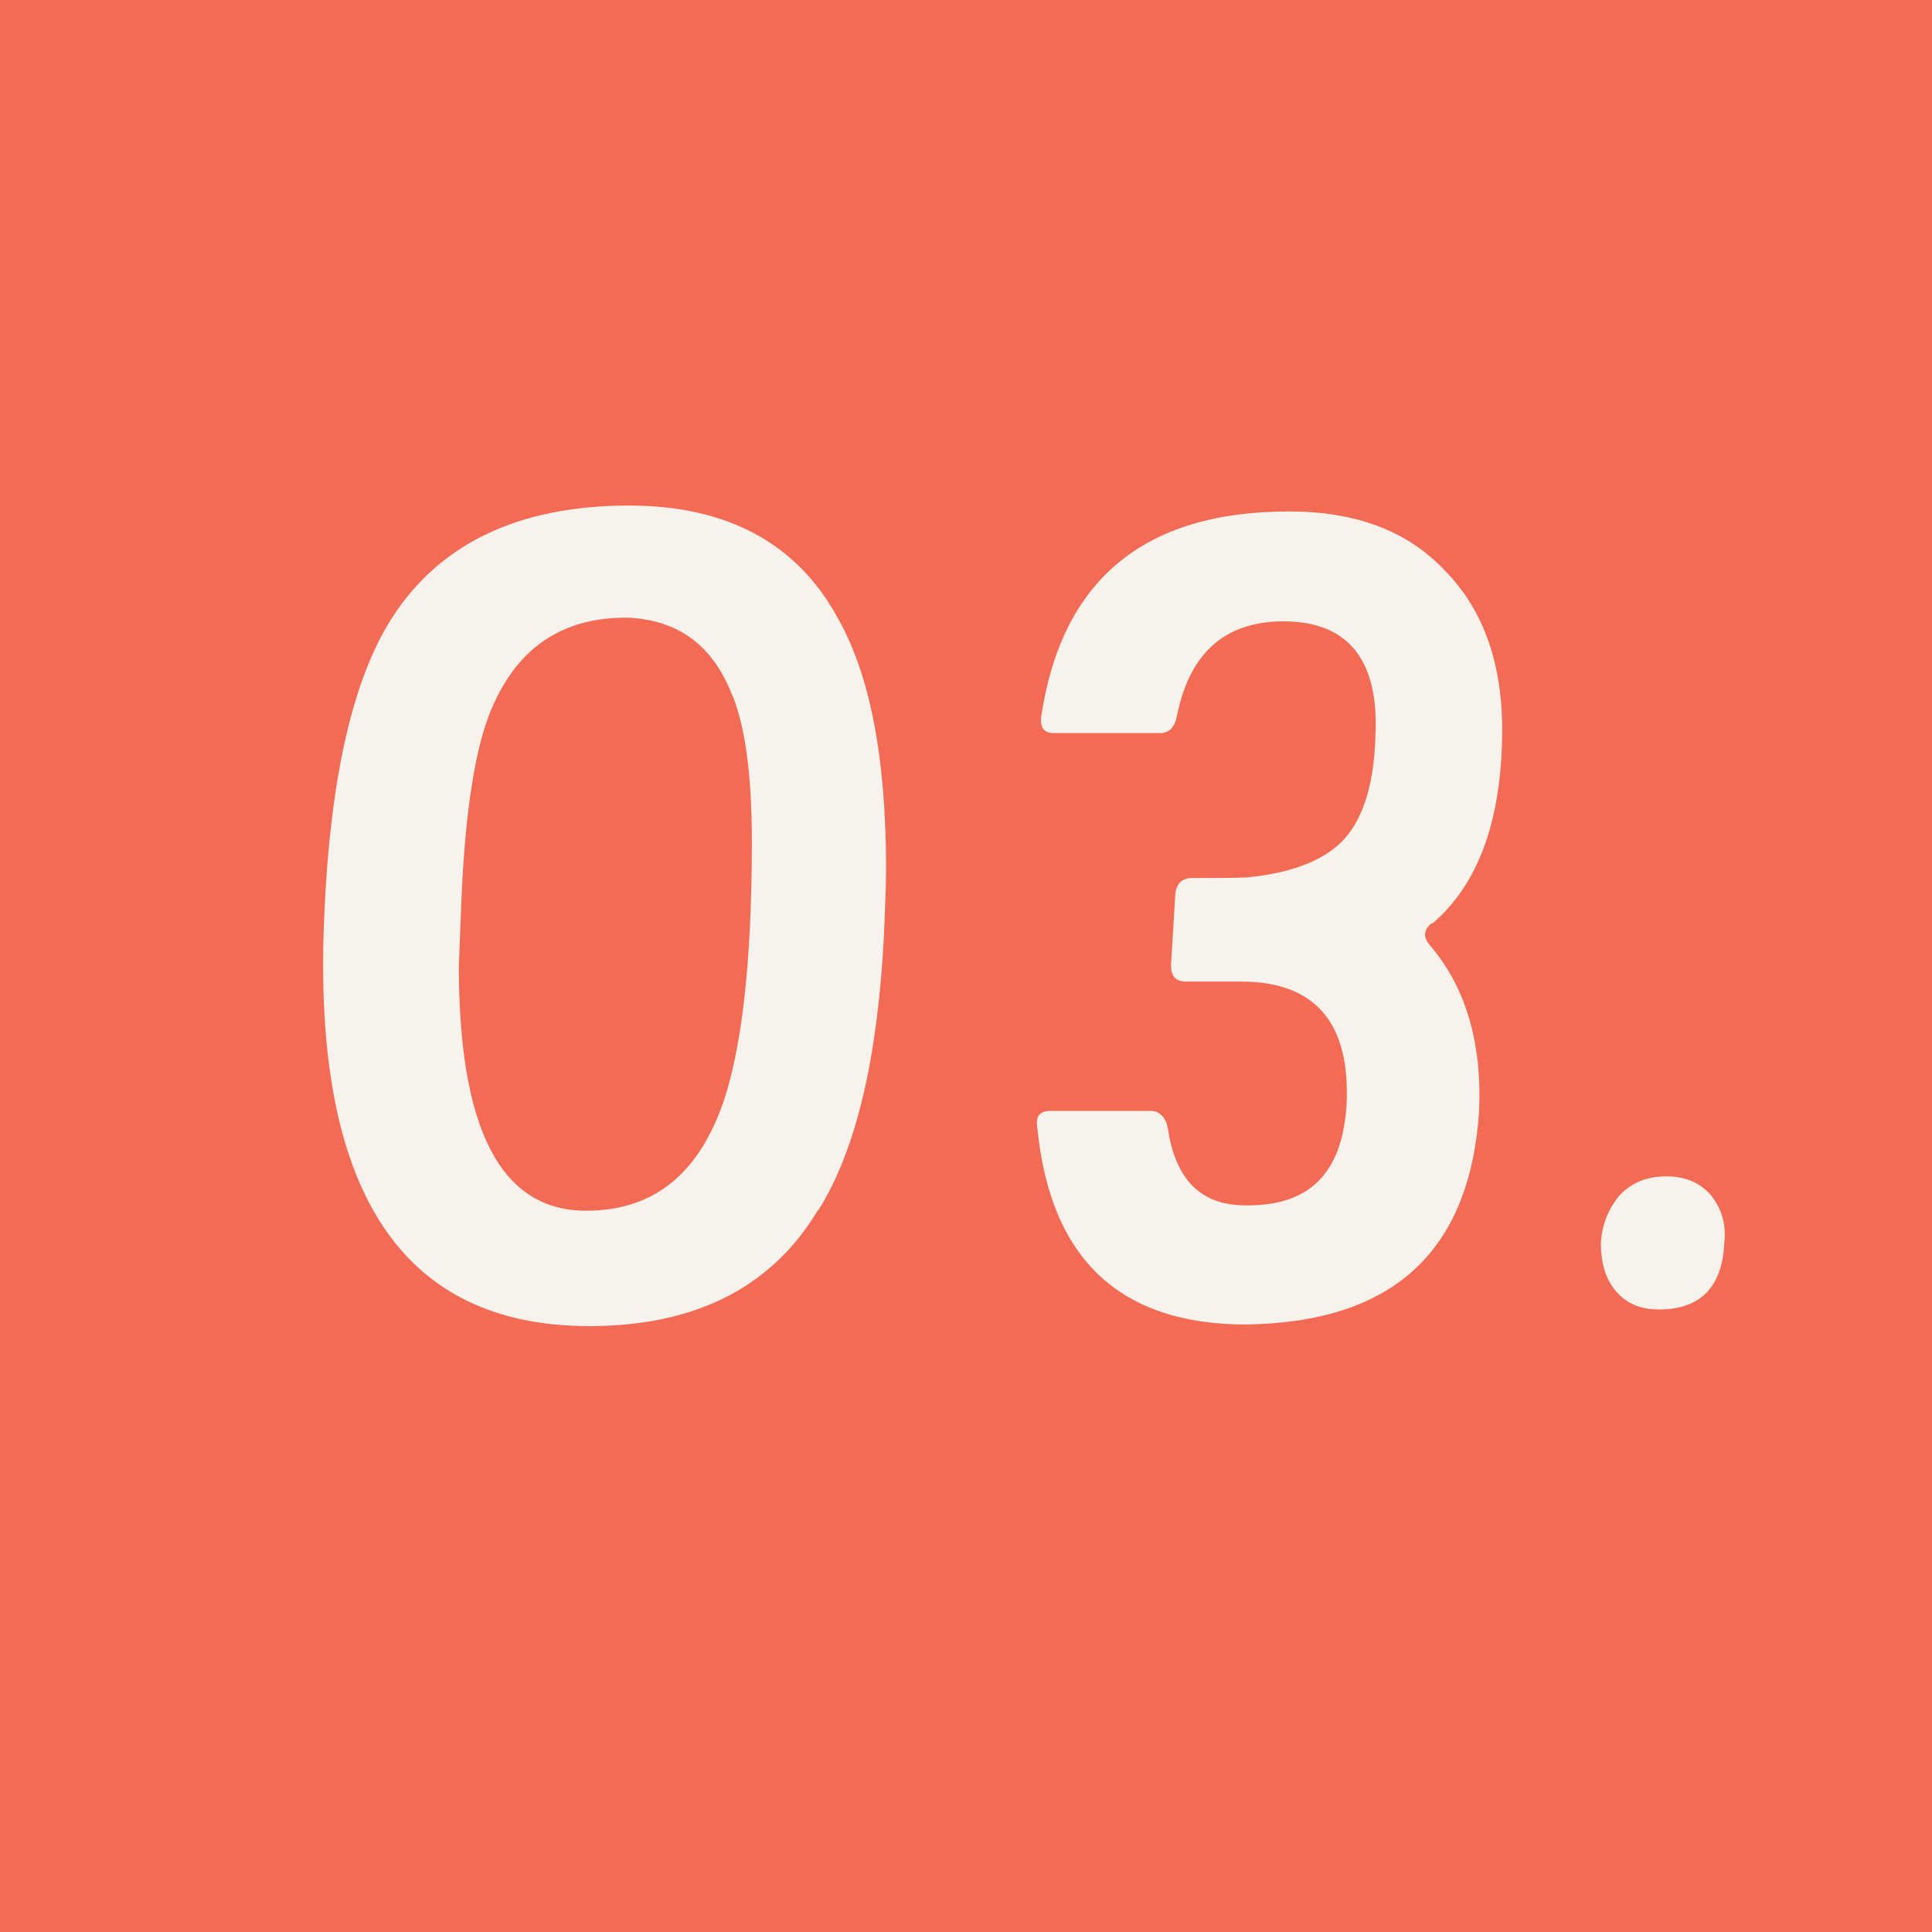 <?xml version="1.0" encoding="UTF-8"?><svg id="_レイヤー_2" xmlns="http://www.w3.org/2000/svg" viewBox="0 0 36 36"><defs><style>.cls-1{fill:#f7f3ec;}.cls-2{fill:#f36b54;}</style></defs><g id="_テキスト"><g><rect class="cls-2" width="36" height="36"/><g><path class="cls-1" d="M15.24,22.55c-.86,1.44-2.29,2.16-4.26,2.16-3.51,0-5.16-2.53-4.94-7.6,.1-2.49,.5-4.31,1.18-5.46,.88-1.48,2.39-2.23,4.5-2.23,1.81,0,3.11,.69,3.87,2.06,.62,1.07,.92,2.63,.92,4.71,0,.34-.02,.75-.04,1.26-.12,2.29-.52,3.98-1.22,5.1Zm-1.59-9.58c-.36-.94-1-1.41-1.93-1.46-1.26-.02-2.13,.58-2.61,1.82-.28,.73-.46,1.95-.52,3.64l-.04,1.03c0,3.04,.78,4.56,2.37,4.56,1.2,0,2.03-.62,2.51-1.89,.38-1.01,.58-2.68,.58-4.99,0-1.22-.12-2.12-.36-2.72Z"/><path class="cls-1" d="M26.68,17.2c-.16,.13-.16,.26-.04,.41,.68,.79,.98,1.84,.92,3.11-.18,2.61-1.61,3.92-4.34,3.96-2.35,0-3.65-1.22-3.89-3.66-.04-.21,.04-.32,.24-.32h1.87c.16,0,.28,.11,.32,.32,.14,.96,.62,1.44,1.44,1.44,1.2,.02,1.81-.6,1.89-1.86,.08-1.54-.58-2.31-1.97-2.31h-1.02c-.2,0-.28-.11-.28-.3l.08-1.33c.02-.19,.12-.3,.32-.3,.62,0,.98,0,1.1-.02,.82-.09,1.41-.34,1.75-.73s.54-1.03,.56-1.93c.06-1.37-.5-2.06-1.61-2.1-1.16-.04-1.85,.56-2.09,1.76-.04,.21-.14,.32-.32,.32h-1.97c-.18,0-.26-.09-.24-.3,.38-2.55,1.91-3.83,4.62-3.83,1.24,0,2.21,.36,2.91,1.11,.72,.73,1.08,1.76,1.06,3.06-.02,1.63-.46,2.79-1.3,3.51Z"/><path class="cls-1" d="M30.91,24.4c-.34,0-.6-.11-.8-.34-.2-.24-.28-.54-.28-.9,.02-.34,.14-.64,.36-.9,.24-.24,.52-.34,.86-.34s.62,.11,.82,.34c.2,.24,.3,.54,.26,.9-.04,.84-.46,1.24-1.22,1.24Z"/></g></g></g></svg>